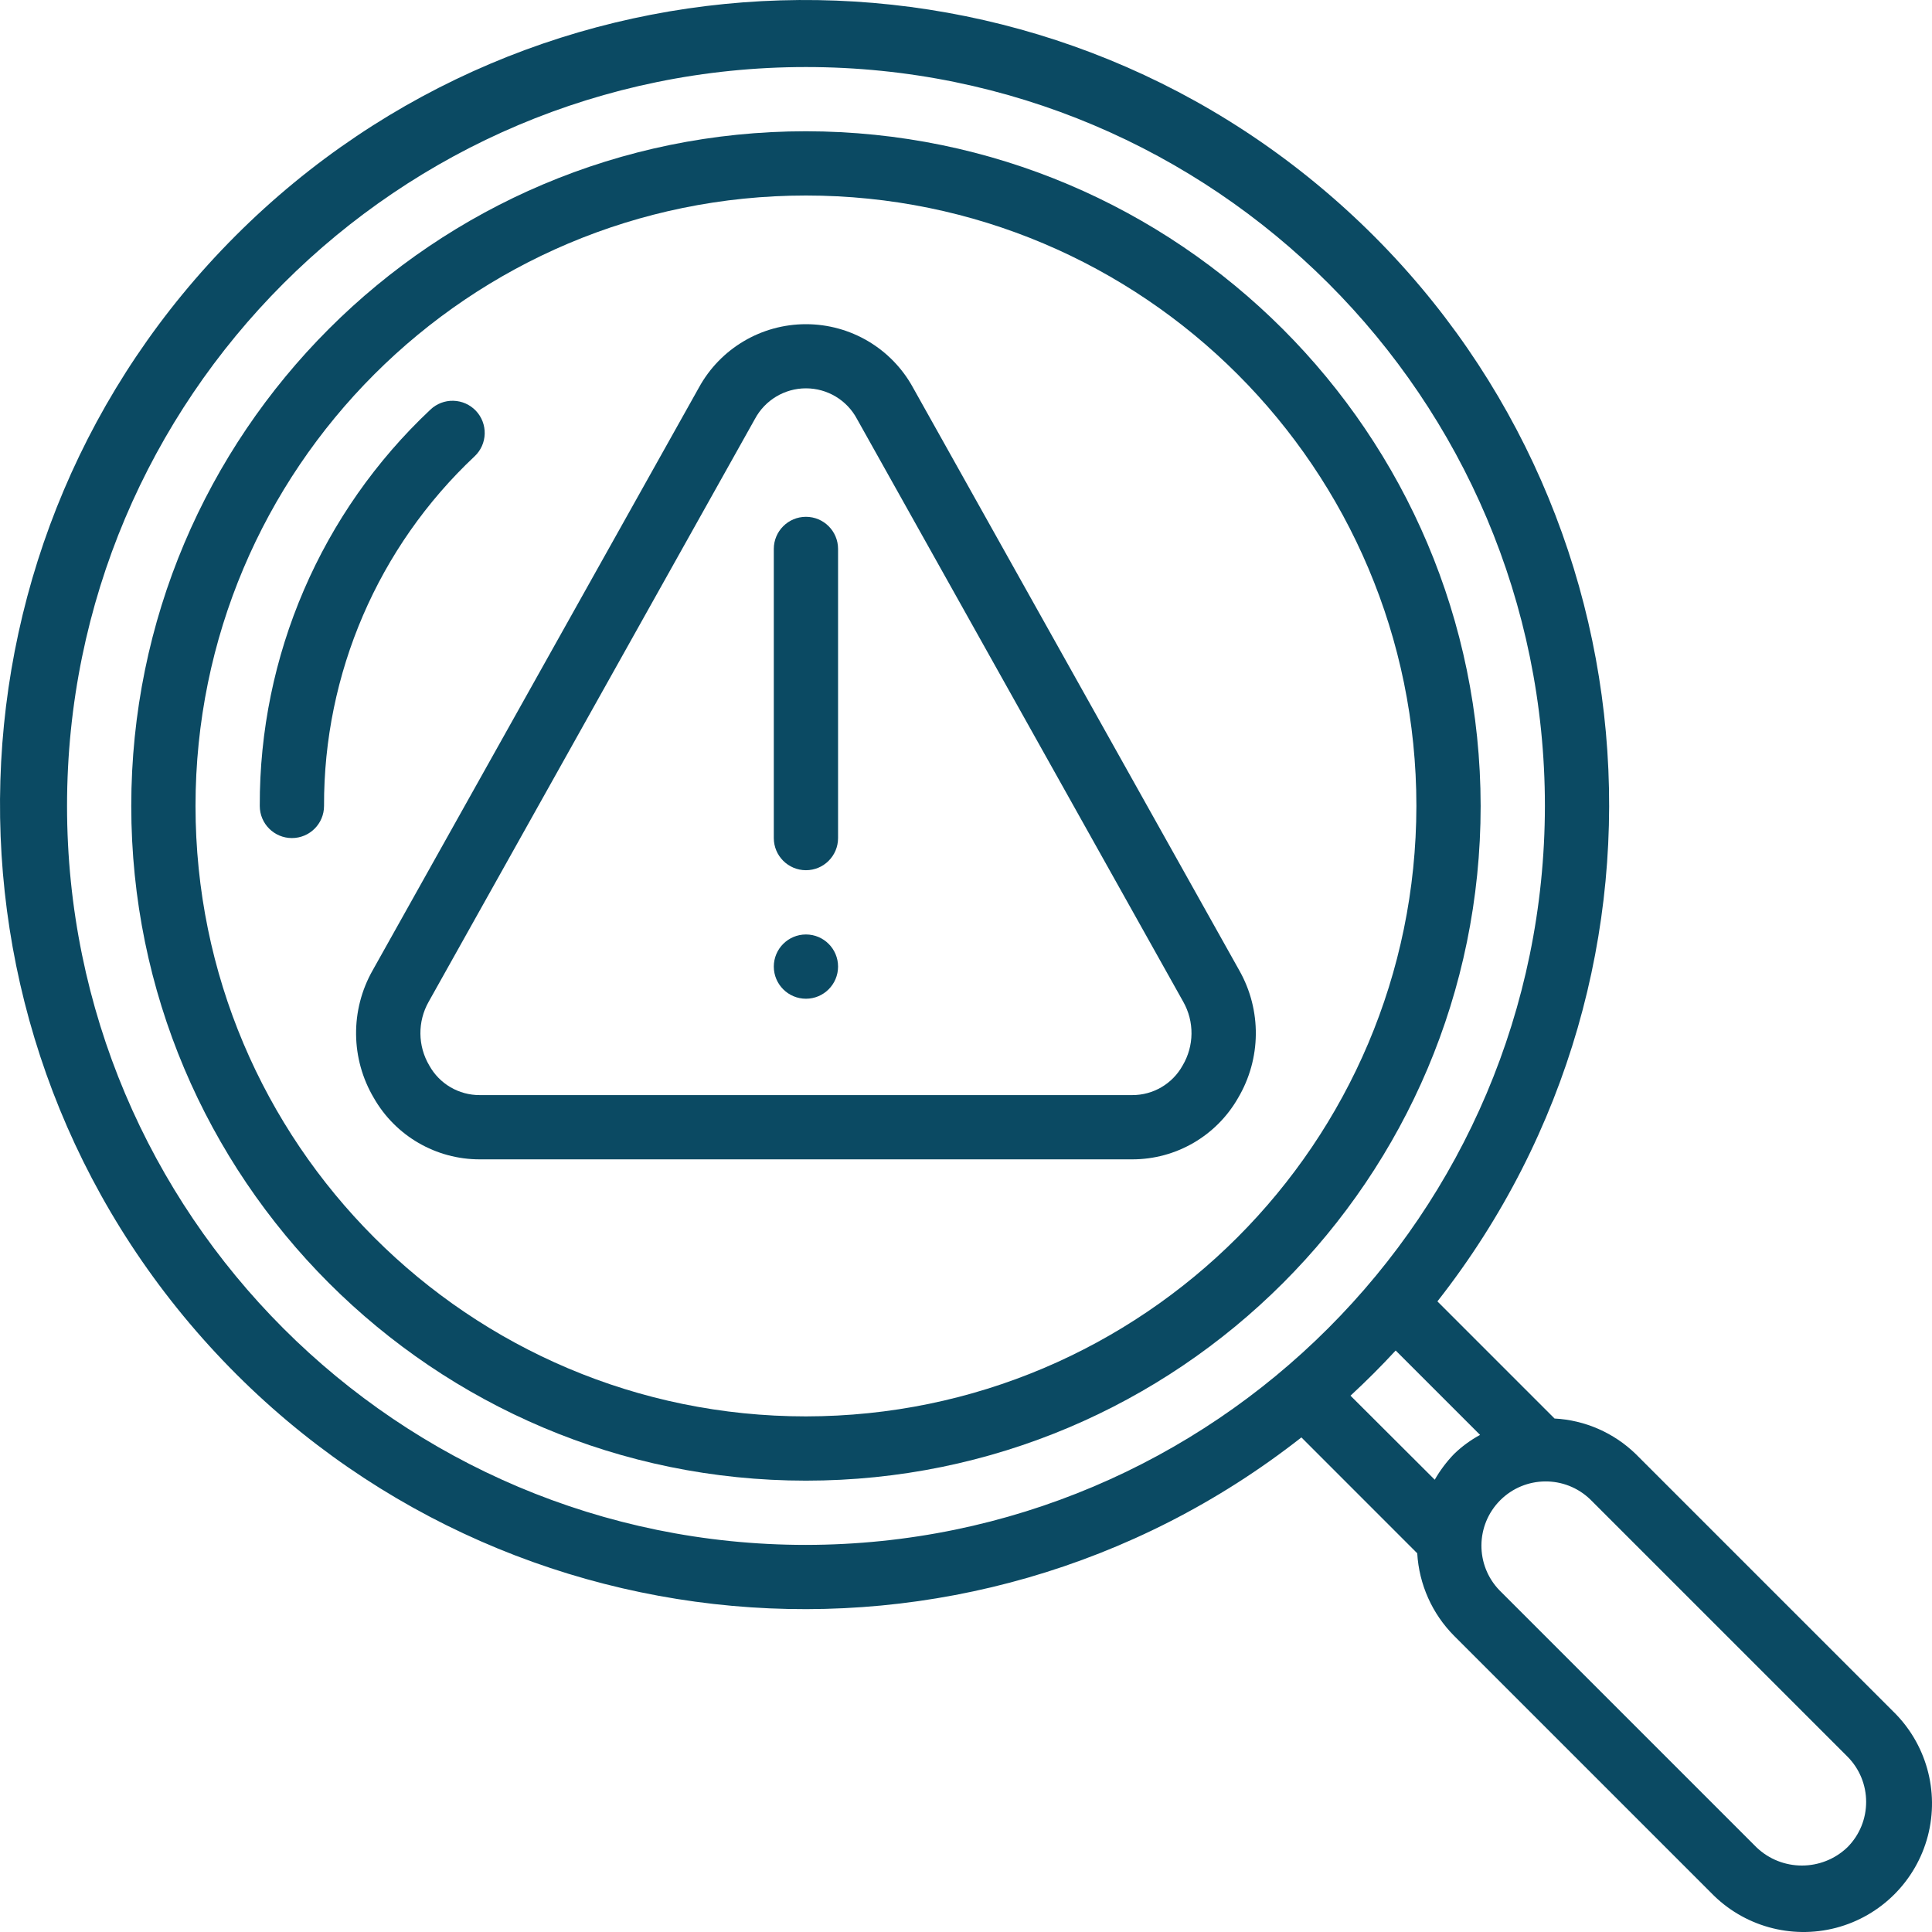 <svg width="50" height="50" viewBox="0 0 50 50" fill="none" xmlns="http://www.w3.org/2000/svg">
<path d="M20.858 3.397C11.215 3.397 3.397 11.215 3.397 20.858C3.397 30.501 11.215 38.319 20.858 38.319C30.501 38.319 38.319 30.501 38.319 20.858C38.308 11.219 30.497 3.408 20.858 3.397ZM20.858 36.656C12.133 36.656 5.06 29.583 5.06 20.858C5.06 12.133 12.133 5.06 20.858 5.06C29.583 5.06 36.656 12.133 36.656 20.858C36.646 29.579 29.579 36.646 20.858 36.656Z" fill="#0B4A63"/>
<path d="M12.316 10.631C12.164 10.471 11.955 10.378 11.734 10.372C11.514 10.366 11.3 10.448 11.14 10.6C8.309 13.259 6.709 16.974 6.723 20.858C6.723 21.317 7.095 21.689 7.555 21.689C8.014 21.689 8.386 21.317 8.386 20.858C8.375 17.432 9.786 14.155 12.283 11.809C12.444 11.658 12.538 11.448 12.544 11.227C12.55 11.006 12.468 10.791 12.316 10.631Z" fill="#0B4A63"/>
<path d="M42.333 37.63C41.766 37.08 41.02 36.753 40.231 36.711L37.2 33.68C44.002 25.015 42.879 12.552 34.638 5.243C26.396 -2.065 13.888 -1.69 6.099 6.099C-1.69 13.888 -2.065 26.396 5.243 34.638C12.552 42.879 25.015 44.002 33.68 37.2L36.678 40.199C36.725 41.003 37.063 41.762 37.63 42.333L44.282 48.985C45.117 49.849 46.353 50.196 47.516 49.892C48.679 49.587 49.587 48.679 49.892 47.516C50.196 46.353 49.849 45.117 48.985 44.282L42.333 37.63ZM20.858 39.982C10.296 39.982 1.735 31.42 1.735 20.858C1.735 10.296 10.296 1.735 20.858 1.735C31.42 1.735 39.982 10.296 39.982 20.858C39.97 31.415 31.415 39.97 20.858 39.982ZM37.63 37.63C37.437 37.83 37.269 38.054 37.131 38.295L34.951 36.12C35.356 35.746 35.746 35.356 36.12 34.951L38.304 37.135C38.058 37.269 37.831 37.435 37.63 37.63ZM47.809 47.809C47.151 48.437 46.115 48.437 45.458 47.809L38.806 41.157C38.176 40.505 38.185 39.468 38.826 38.826C39.468 38.185 40.505 38.176 41.157 38.806L47.809 45.458C48.458 46.107 48.458 47.16 47.809 47.809Z" fill="#0B4A63"/>
<path d="M32.072 25.113L23.628 10.03C23.074 9.018 22.012 8.39 20.858 8.39C19.704 8.39 18.642 9.018 18.088 10.03L9.644 25.113C9.061 26.141 9.073 27.402 9.677 28.419C10.239 29.4 11.284 30.005 12.415 30.004H29.302C30.433 30.005 31.477 29.4 32.039 28.419C32.643 27.402 32.655 26.141 32.072 25.113ZM30.605 27.577C30.342 28.05 29.843 28.343 29.302 28.341H12.415C11.873 28.343 11.374 28.05 11.111 27.577C10.809 27.069 10.803 26.439 11.094 25.925L19.538 10.841C19.799 10.354 20.306 10.05 20.858 10.05C21.411 10.05 21.918 10.354 22.178 10.841L30.622 25.925C30.913 26.439 30.907 27.069 30.605 27.577Z" fill="#0B4A63"/>
<path d="M20.858 13.375C20.399 13.375 20.026 13.747 20.026 14.206V21.689C20.026 22.149 20.399 22.521 20.858 22.521C21.317 22.521 21.689 22.149 21.689 21.689V14.206C21.689 13.747 21.317 13.375 20.858 13.375Z" fill="#0B4A63"/>
<path d="M20.858 25.847C21.317 25.847 21.689 25.474 21.689 25.015C21.689 24.556 21.317 24.184 20.858 24.184C20.399 24.184 20.026 24.556 20.026 25.015C20.026 25.474 20.399 25.847 20.858 25.847Z" fill="#0B4A63"/>
</svg>

